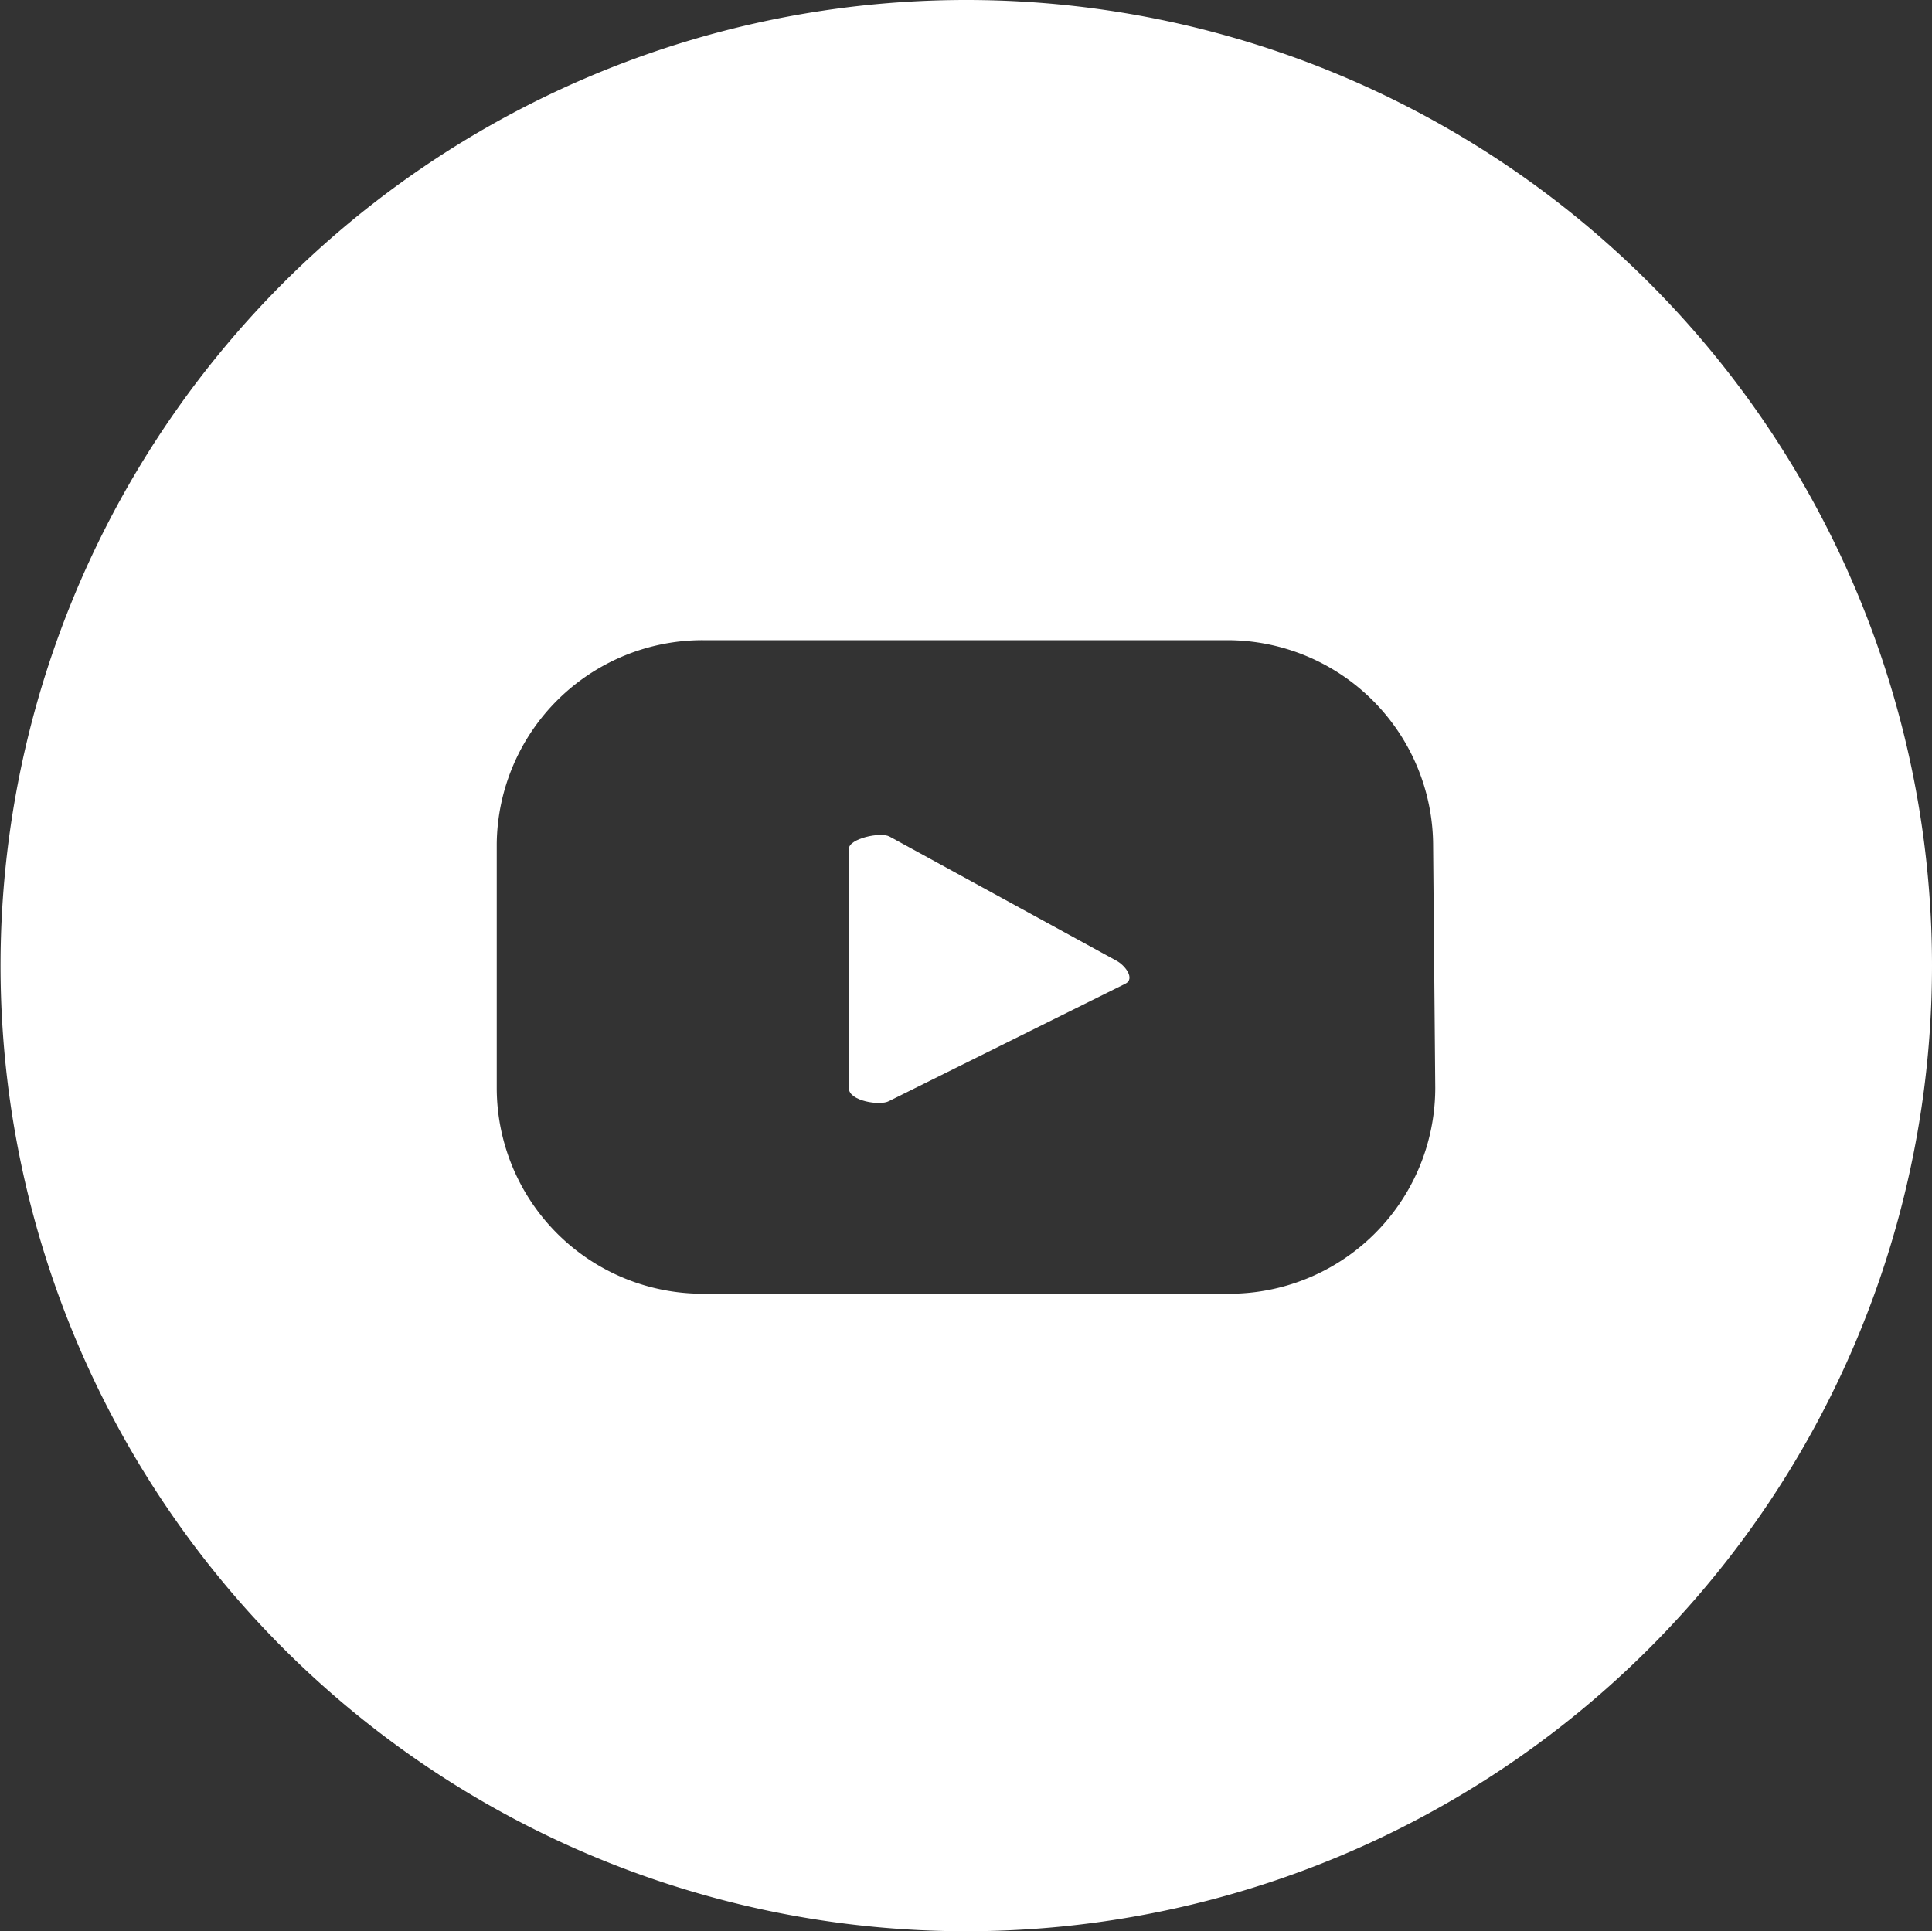<svg xmlns="http://www.w3.org/2000/svg" viewBox="0 0 36.21 36.2"><rect x="0" y="0" width="36.21" height="36.2" fill="#333333" stroke="none"/><defs><style>.cls-1{fill:#fff;}</style></defs><g id="Capa_2" data-name="Capa 2"><g id="Capa_1-2" data-name="Capa 1"><path class="cls-1" d="M21.09,18.44l-4.43,2.2c-.16.09-.75,0-.75-.24V15.91c0-.19.59-.32.76-.23L20.91,18C21.09,18.09,21.28,18.35,21.09,18.44Z"/><path class="cls-1" d="M18.1,0A18.1,18.1,0,1,0,36.21,18.1,18.1,18.1,0,0,0,18.1,0Zm8.8,20.39A3.86,3.86,0,0,1,23,24.25H13.17a3.86,3.86,0,0,1-3.86-3.86V15.81A3.86,3.86,0,0,1,13.17,12H23a3.86,3.86,0,0,1,3.86,3.86Z"/></g></g></svg>
